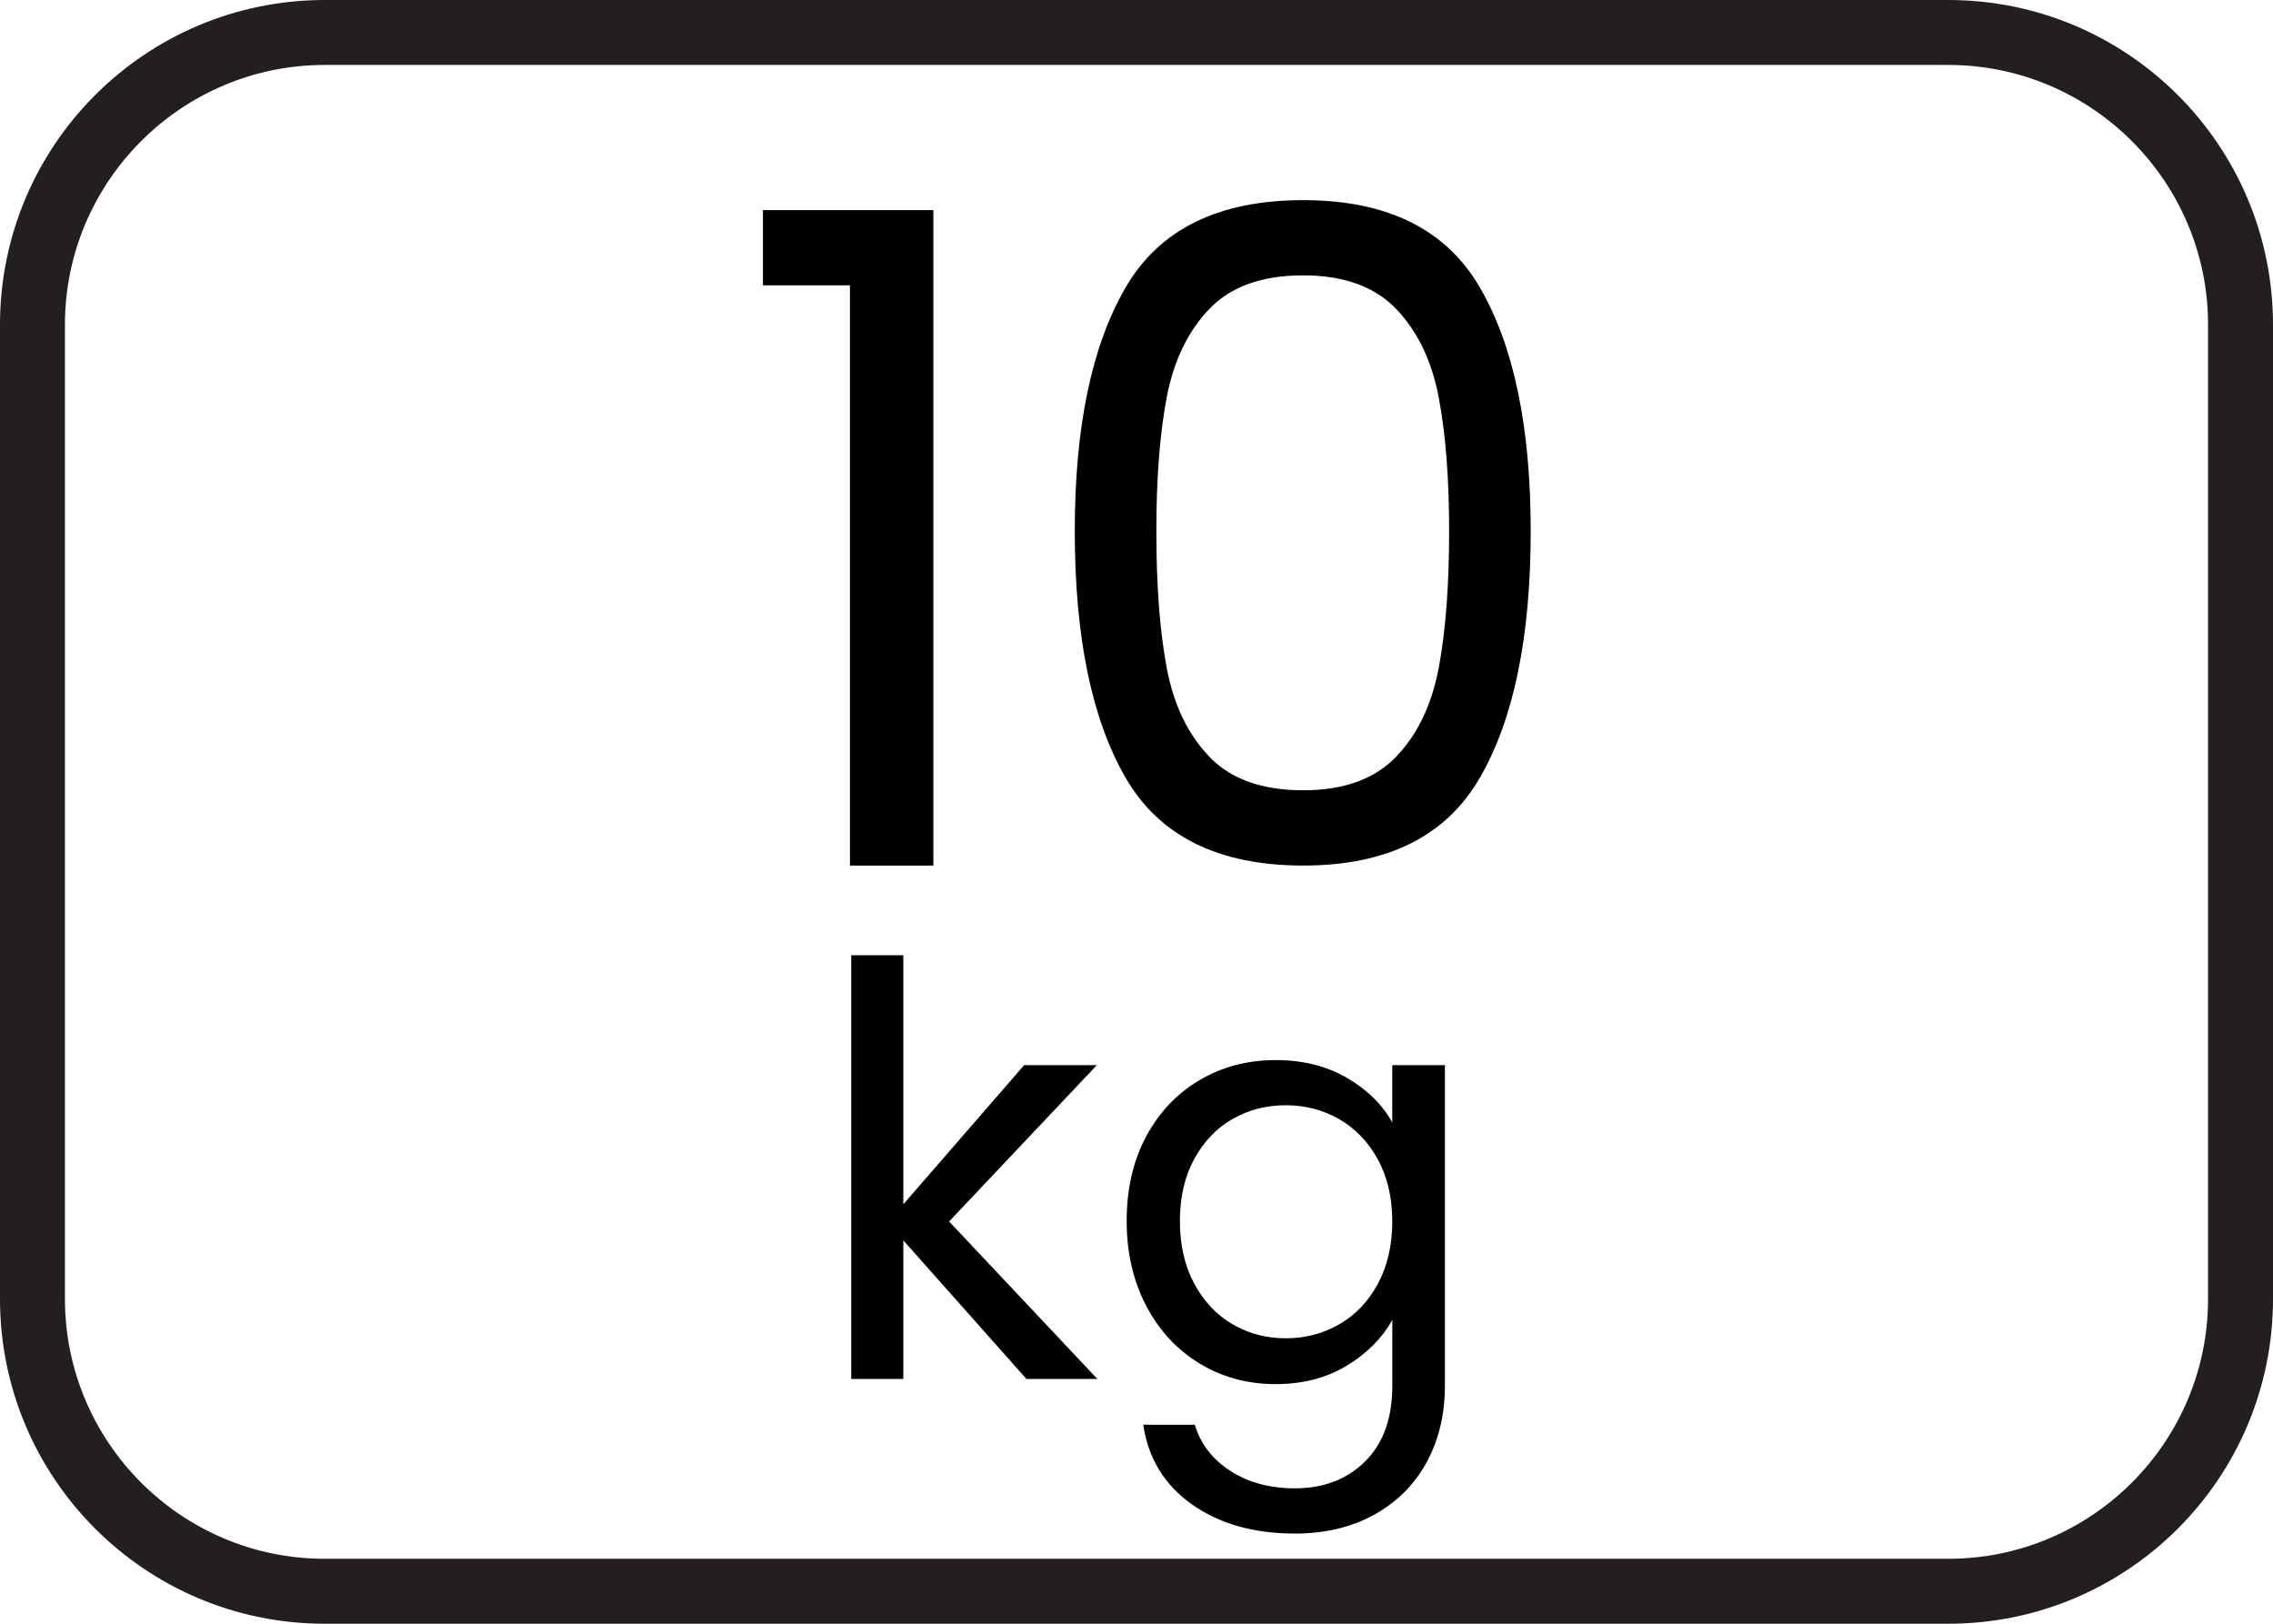 <?xml version="1.0" encoding="utf-8"?>
<!-- Generator: Adobe Illustrator 16.0.0, SVG Export Plug-In . SVG Version: 6.00 Build 0)  -->
<!DOCTYPE svg PUBLIC "-//W3C//DTD SVG 1.1//EN" "http://www.w3.org/Graphics/SVG/1.1/DTD/svg11.dtd">
<svg version="1.1" id="Layer_1" xmlns="http://www.w3.org/2000/svg" xmlns:xlink="http://www.w3.org/1999/xlink" x="0px" y="0px"
	 width="70px" height="50px" viewBox="0 0 70 50" enable-background="new 0 0 70 50" xml:space="preserve">
<g enable-background="new    ">
	<path d="M23.496,8.787V6.47h5.248v20.184h-2.568V8.787H23.496z"/>
	<path d="M34.662,8.856c1.042-1.796,2.866-2.693,5.471-2.693c2.588,0,4.402,0.897,5.444,2.693s1.563,4.295,1.563,7.496
		c0,3.257-0.521,5.788-1.563,7.593c-1.042,1.806-2.856,2.708-5.444,2.708c-2.605,0-4.429-0.902-5.471-2.708
		c-1.042-1.805-1.563-4.336-1.563-7.593C33.099,13.151,33.619,10.652,34.662,8.856z M44.307,12.234
		c-0.214-1.126-0.651-2.033-1.312-2.722c-0.661-0.688-1.615-1.033-2.862-1.033c-1.266,0-2.229,0.345-2.889,1.033
		s-1.098,1.596-1.313,2.722c-0.214,1.126-0.32,2.499-0.32,4.118c0,1.675,0.106,3.08,0.32,4.215c0.215,1.136,0.652,2.048,1.313,2.736
		s1.623,1.032,2.889,1.032c1.247,0,2.201-0.344,2.862-1.032c0.66-0.688,1.098-1.601,1.312-2.736c0.214-1.135,0.321-2.54,0.321-4.215
		C44.628,14.733,44.521,13.36,44.307,12.234z"/>
</g>
<g enable-background="new    ">
	<path d="M31.61,42.462l-3.791-4.267v4.267h-1.604V29.415h1.604v7.669l3.72-4.284h2.239l-4.549,4.813l4.566,4.849H31.61z"/>
	<path d="M41.475,33.188c0.629,0.364,1.096,0.823,1.402,1.376V32.8h1.621v9.874c0,0.881-0.188,1.666-0.563,2.354
		s-0.914,1.226-1.613,1.613c-0.7,0.388-1.514,0.582-2.442,0.582c-1.27,0-2.327-0.3-3.174-0.899c-0.846-0.6-1.346-1.417-1.498-2.451
		h1.587c0.177,0.588,0.54,1.061,1.093,1.42c0.553,0.358,1.217,0.537,1.992,0.537c0.882,0,1.602-0.276,2.16-0.828
		c0.559-0.553,0.838-1.328,0.838-2.327v-2.028c-0.318,0.564-0.788,1.035-1.41,1.411c-0.624,0.376-1.353,0.563-2.188,0.563
		c-0.857,0-1.637-0.211-2.336-0.634c-0.699-0.424-1.248-1.017-1.648-1.781c-0.399-0.764-0.599-1.634-0.599-2.609
		c0-0.987,0.2-1.854,0.599-2.601c0.4-0.746,0.949-1.325,1.648-1.737c0.699-0.411,1.479-0.616,2.336-0.616
		C40.114,32.642,40.846,32.823,41.475,33.188z M42.436,35.709c-0.293-0.54-0.69-0.955-1.189-1.243
		c-0.5-0.288-1.049-0.432-1.648-0.432s-1.146,0.141-1.641,0.423c-0.493,0.282-0.887,0.694-1.181,1.234
		c-0.294,0.541-0.44,1.176-0.44,1.904c0,0.74,0.146,1.384,0.44,1.931s0.688,0.964,1.181,1.252c0.494,0.288,1.041,0.432,1.641,0.432
		s1.148-0.144,1.648-0.432c0.499-0.288,0.896-0.705,1.189-1.252c0.294-0.547,0.441-1.185,0.441-1.913S42.729,36.25,42.436,35.709z"
		/>
</g>
<path fill="#231F20" d="M60,2c4.411,0,8,3.589,8,8v30c0,4.411-3.589,8-8,8H10c-4.411,0-8-3.589-8-8V10c0-4.411,3.589-8,8-8H60 M60,0
	H10C4.478,0,0,4.477,0,10v30c0,5.521,4.478,10,10,10h50c5.521,0,10-4.479,10-10V10C70,4.477,65.521,0,60,0L60,0z"/>
</svg>
